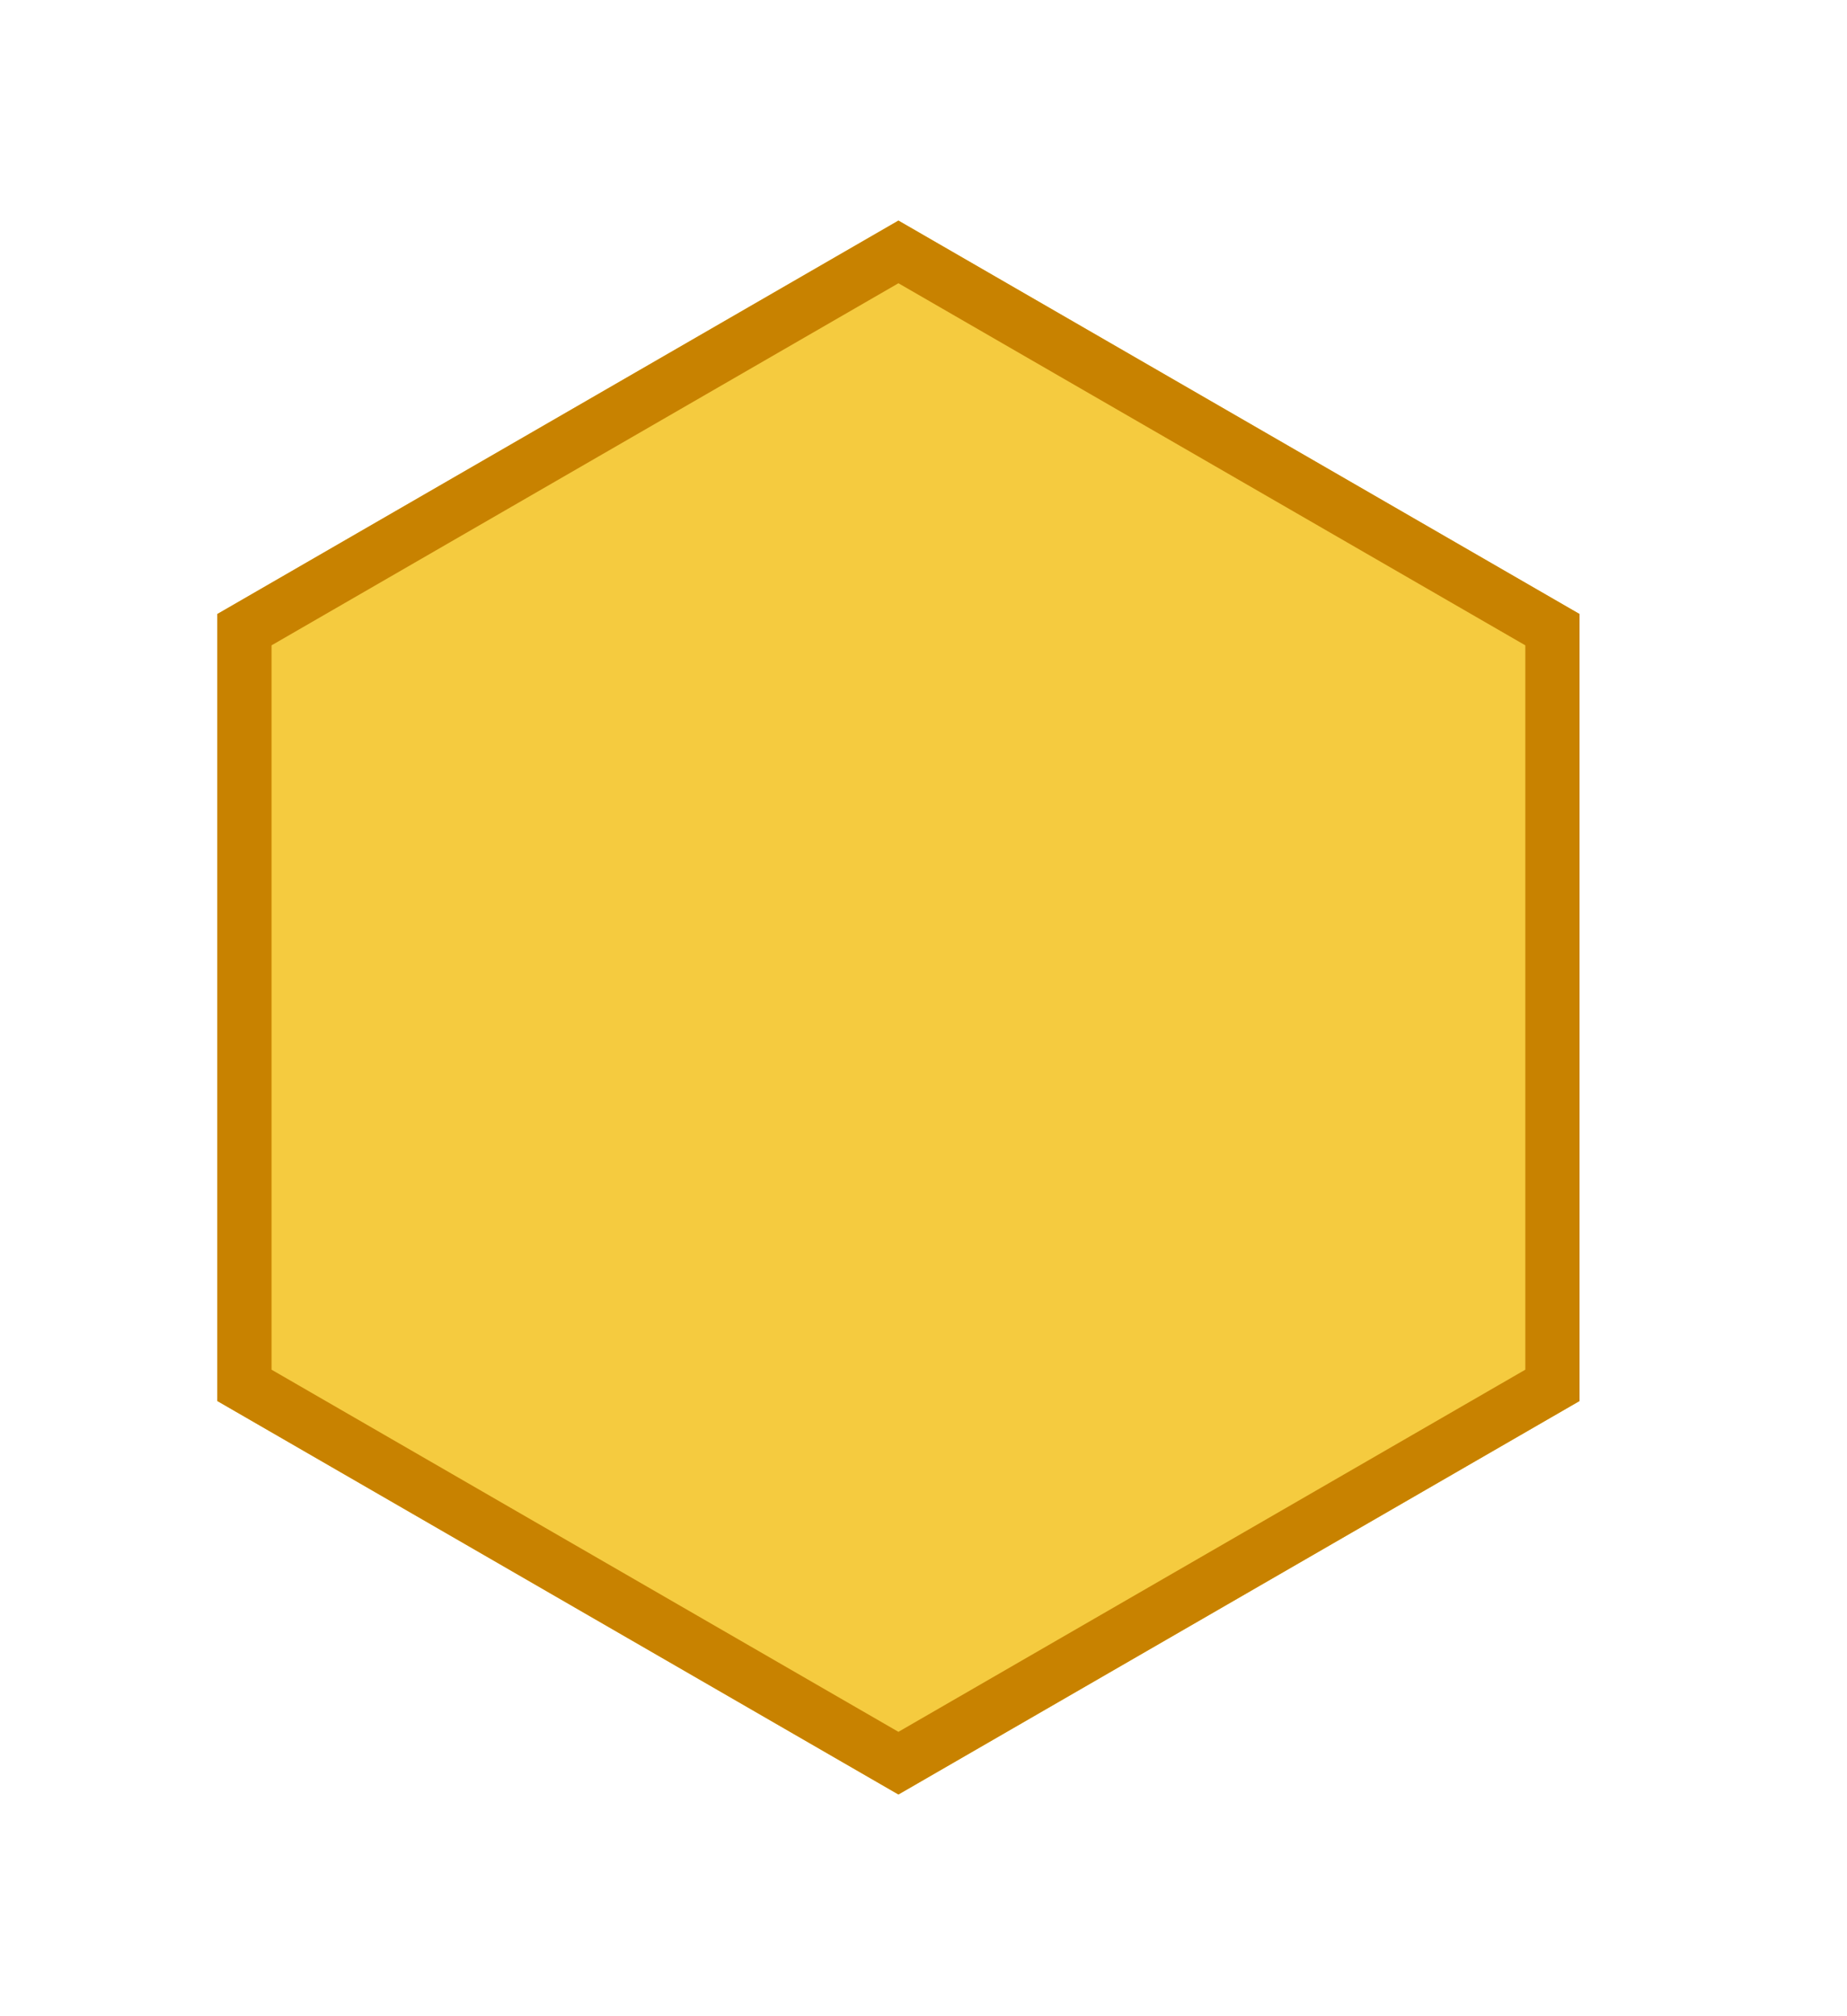 <?xml version="1.0" encoding="utf-8"?>
<svg xmlns="http://www.w3.org/2000/svg" fill="none" height="100%" overflow="visible" preserveAspectRatio="none" style="display: block;" viewBox="0 0 33 36" width="100%">
<g filter="url(#filter0_d_0_299)" id="Polygon 2">
<path d="M16.052 2L28.221 9.026V23.078L16.052 30.104L3.883 23.078V9.026L16.052 2Z" fill="#F5CB3F"/>
<path d="M27.737 9.305V22.798L16.052 29.544L4.367 22.798V9.305L16.052 2.56L27.737 9.305Z" stroke="#C88200" stroke-width="0.969"/>
</g>
<defs>
<filter color-interpolation-filters="sRGB" filterUnits="userSpaceOnUse" height="35.857" id="filter0_d_0_299" width="32.092" x="0.006" y="0.062">
<feFlood flood-opacity="0" result="BackgroundImageFix"/>
<feColorMatrix in="SourceAlpha" result="hardAlpha" type="matrix" values="0 0 0 0 0 0 0 0 0 0 0 0 0 0 0 0 0 0 127 0"/>
<feOffset dy="1.938"/>
<feGaussianBlur stdDeviation="1.938"/>
<feColorMatrix type="matrix" values="0 0 0 0 0.161 0 0 0 0 0.176 0 0 0 0 0.212 0 0 0 0.16 0"/>
<feBlend in2="BackgroundImageFix" mode="normal" result="effect1_dropShadow_0_299"/>
<feBlend in="SourceGraphic" in2="effect1_dropShadow_0_299" mode="normal" result="shape"/>
</filter>
</defs>
</svg>